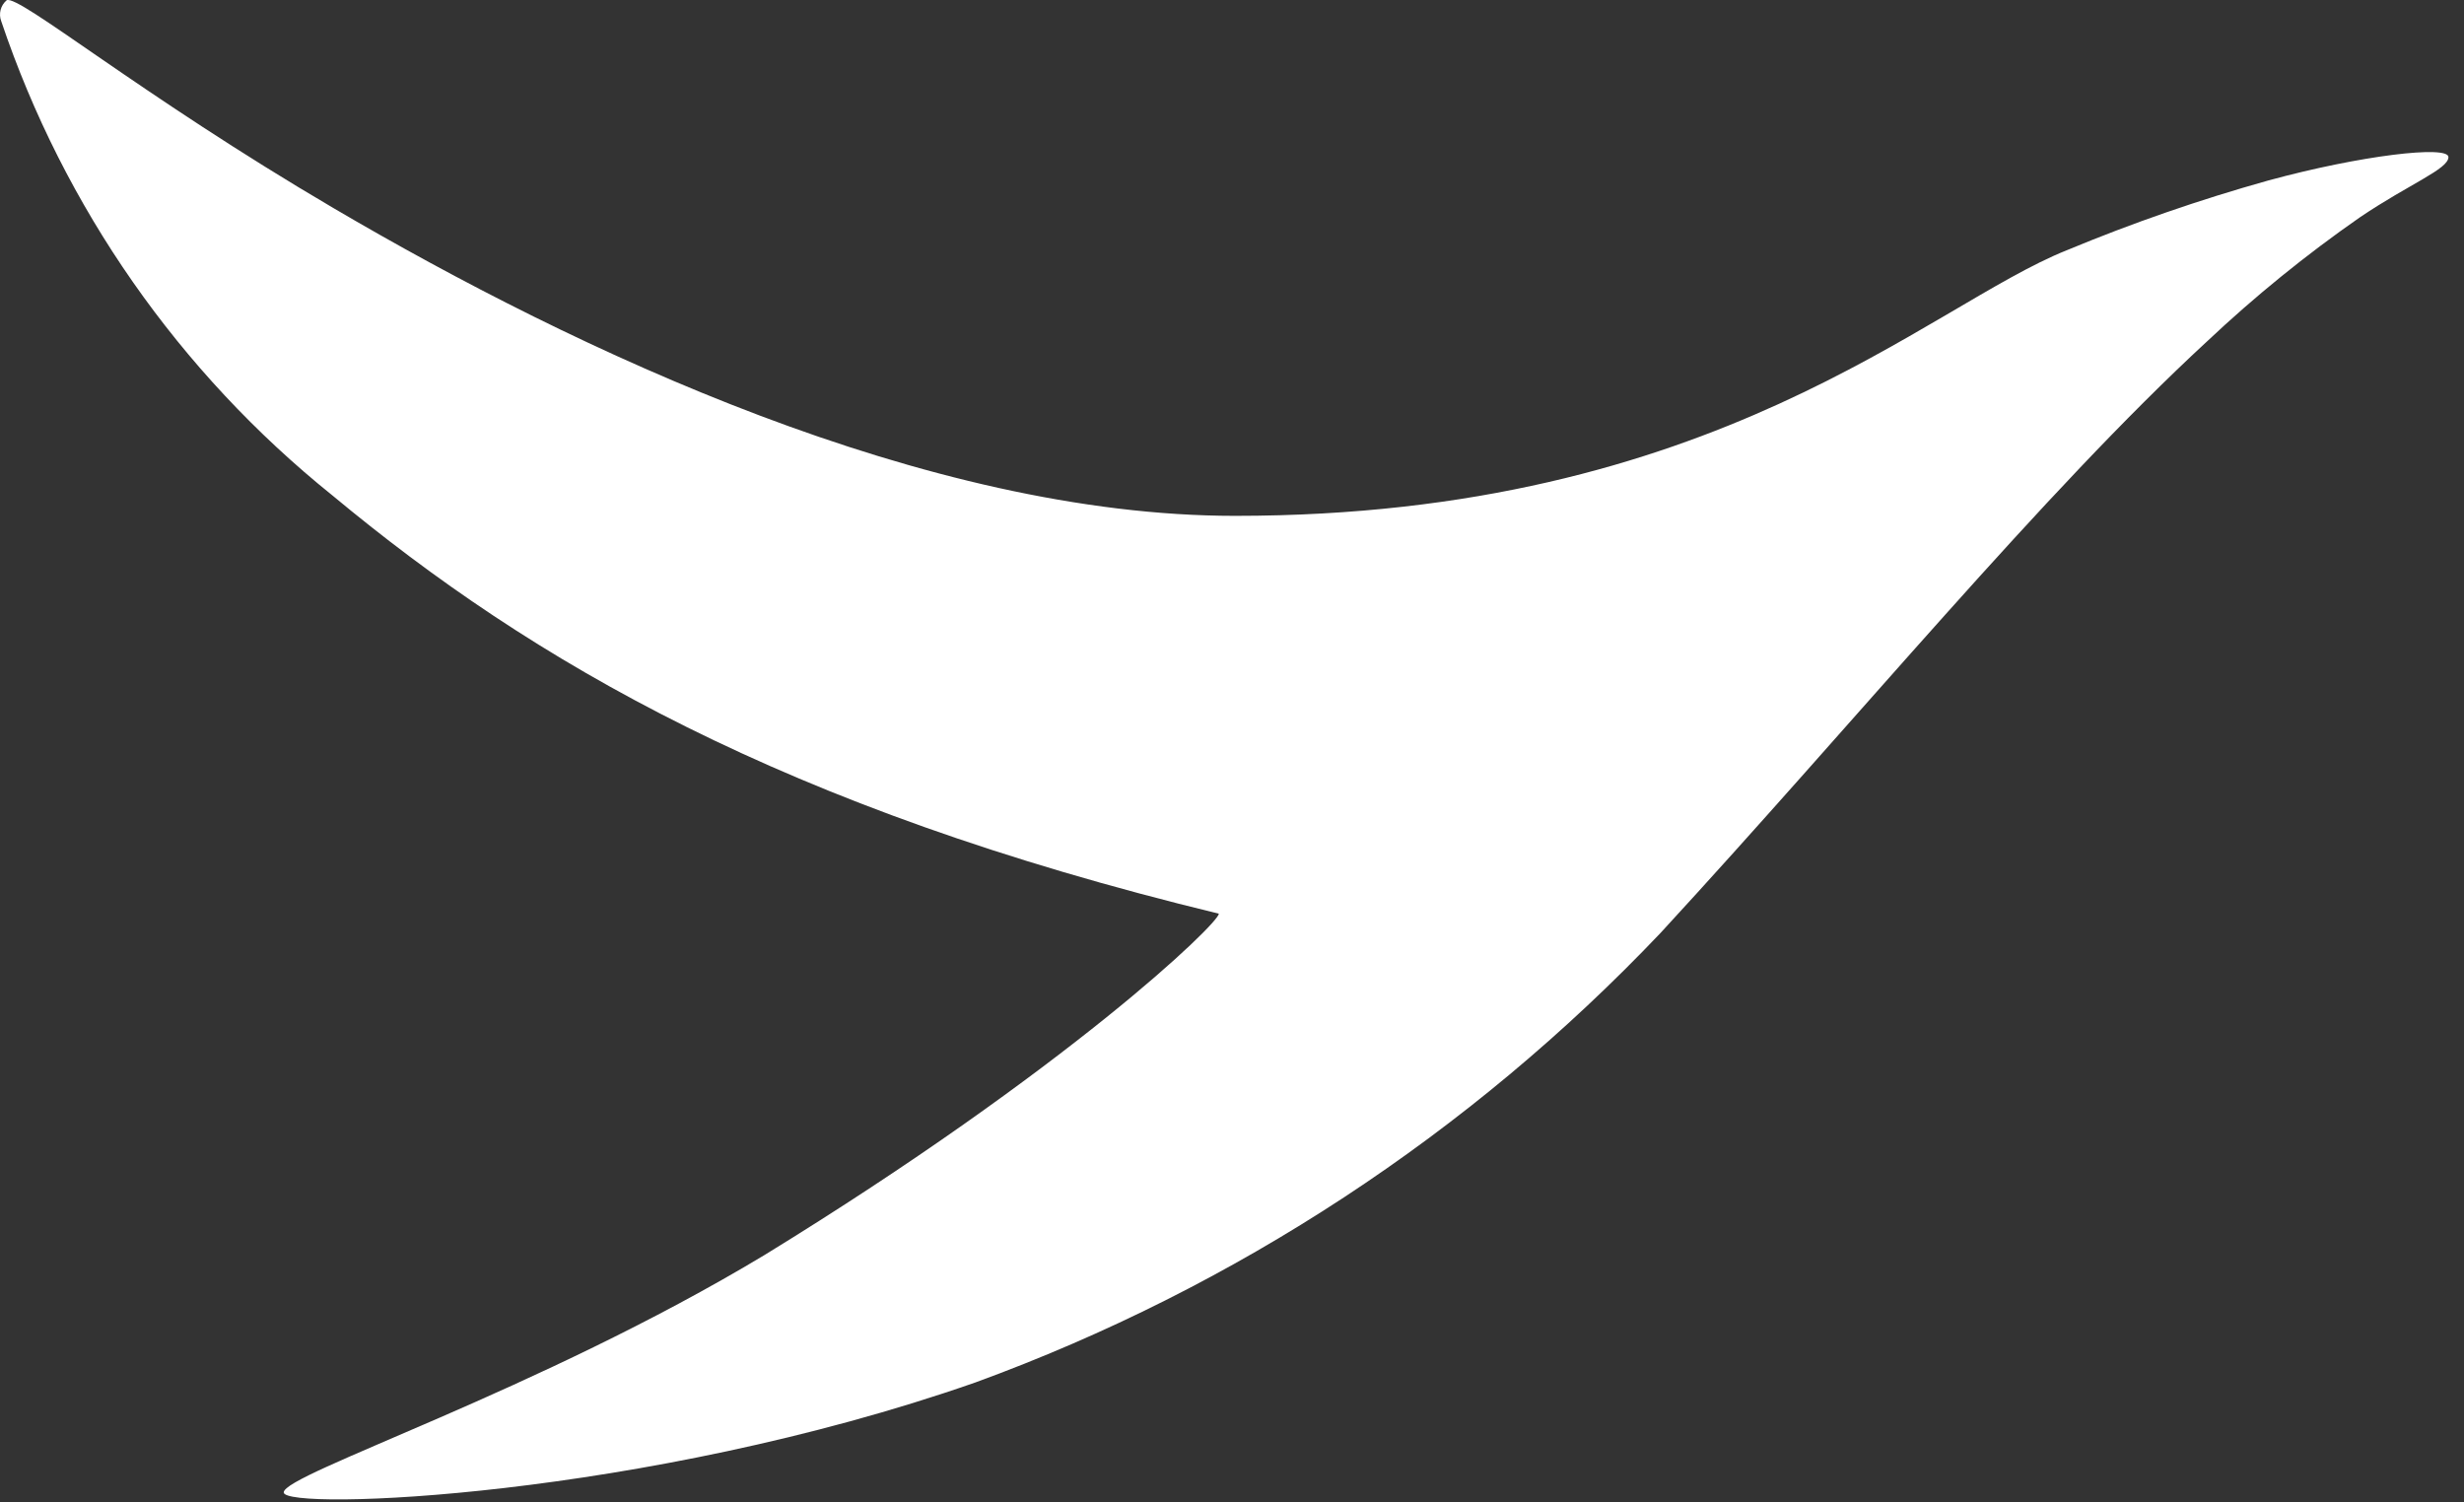 <svg xmlns="http://www.w3.org/2000/svg" width="41" height="25" viewBox="0 0 41 25">
    <rect x="0" y="0" width="41" height="25" fill="#333333" stroke="none"/>
    <g fill="none" fill-rule="evenodd">
        <g fill="#FFF">
            <g>
                <g>
                    <path d="M.111.004c.2-.1 2.22 1.57 5.44 3.46 4.05 2.38 9.87 5.12 15 5.12 8 0 11.53-3.5 13.84-4.42 1.092-.454 2.21-.841 3.35-1.16 1.54-.42 3-.59 3-.39 0 .2-.64.44-1.47 1-.9.626-1.752 1.318-2.55 2.07-2.74 2.53-5.82 6.29-9.09 9.84-3.172 3.34-7.074 5.9-11.4 7.48-5.52 1.93-11.51 2.14-11.51 1.83 0-.31 4.23-1.68 8-3.95 5.05-3.1 7.56-5.52 7.56-5.68-7.26-1.76-11.43-4.2-14.75-6.96C2.98 6.194 1.067 3.456.021.354-.027.23.01.09.111.004z" transform="translate(-127 -2707) translate(0 2642) translate(127 65)"/>
                </g>
            </g>
        </g>
    </g>
</svg>

